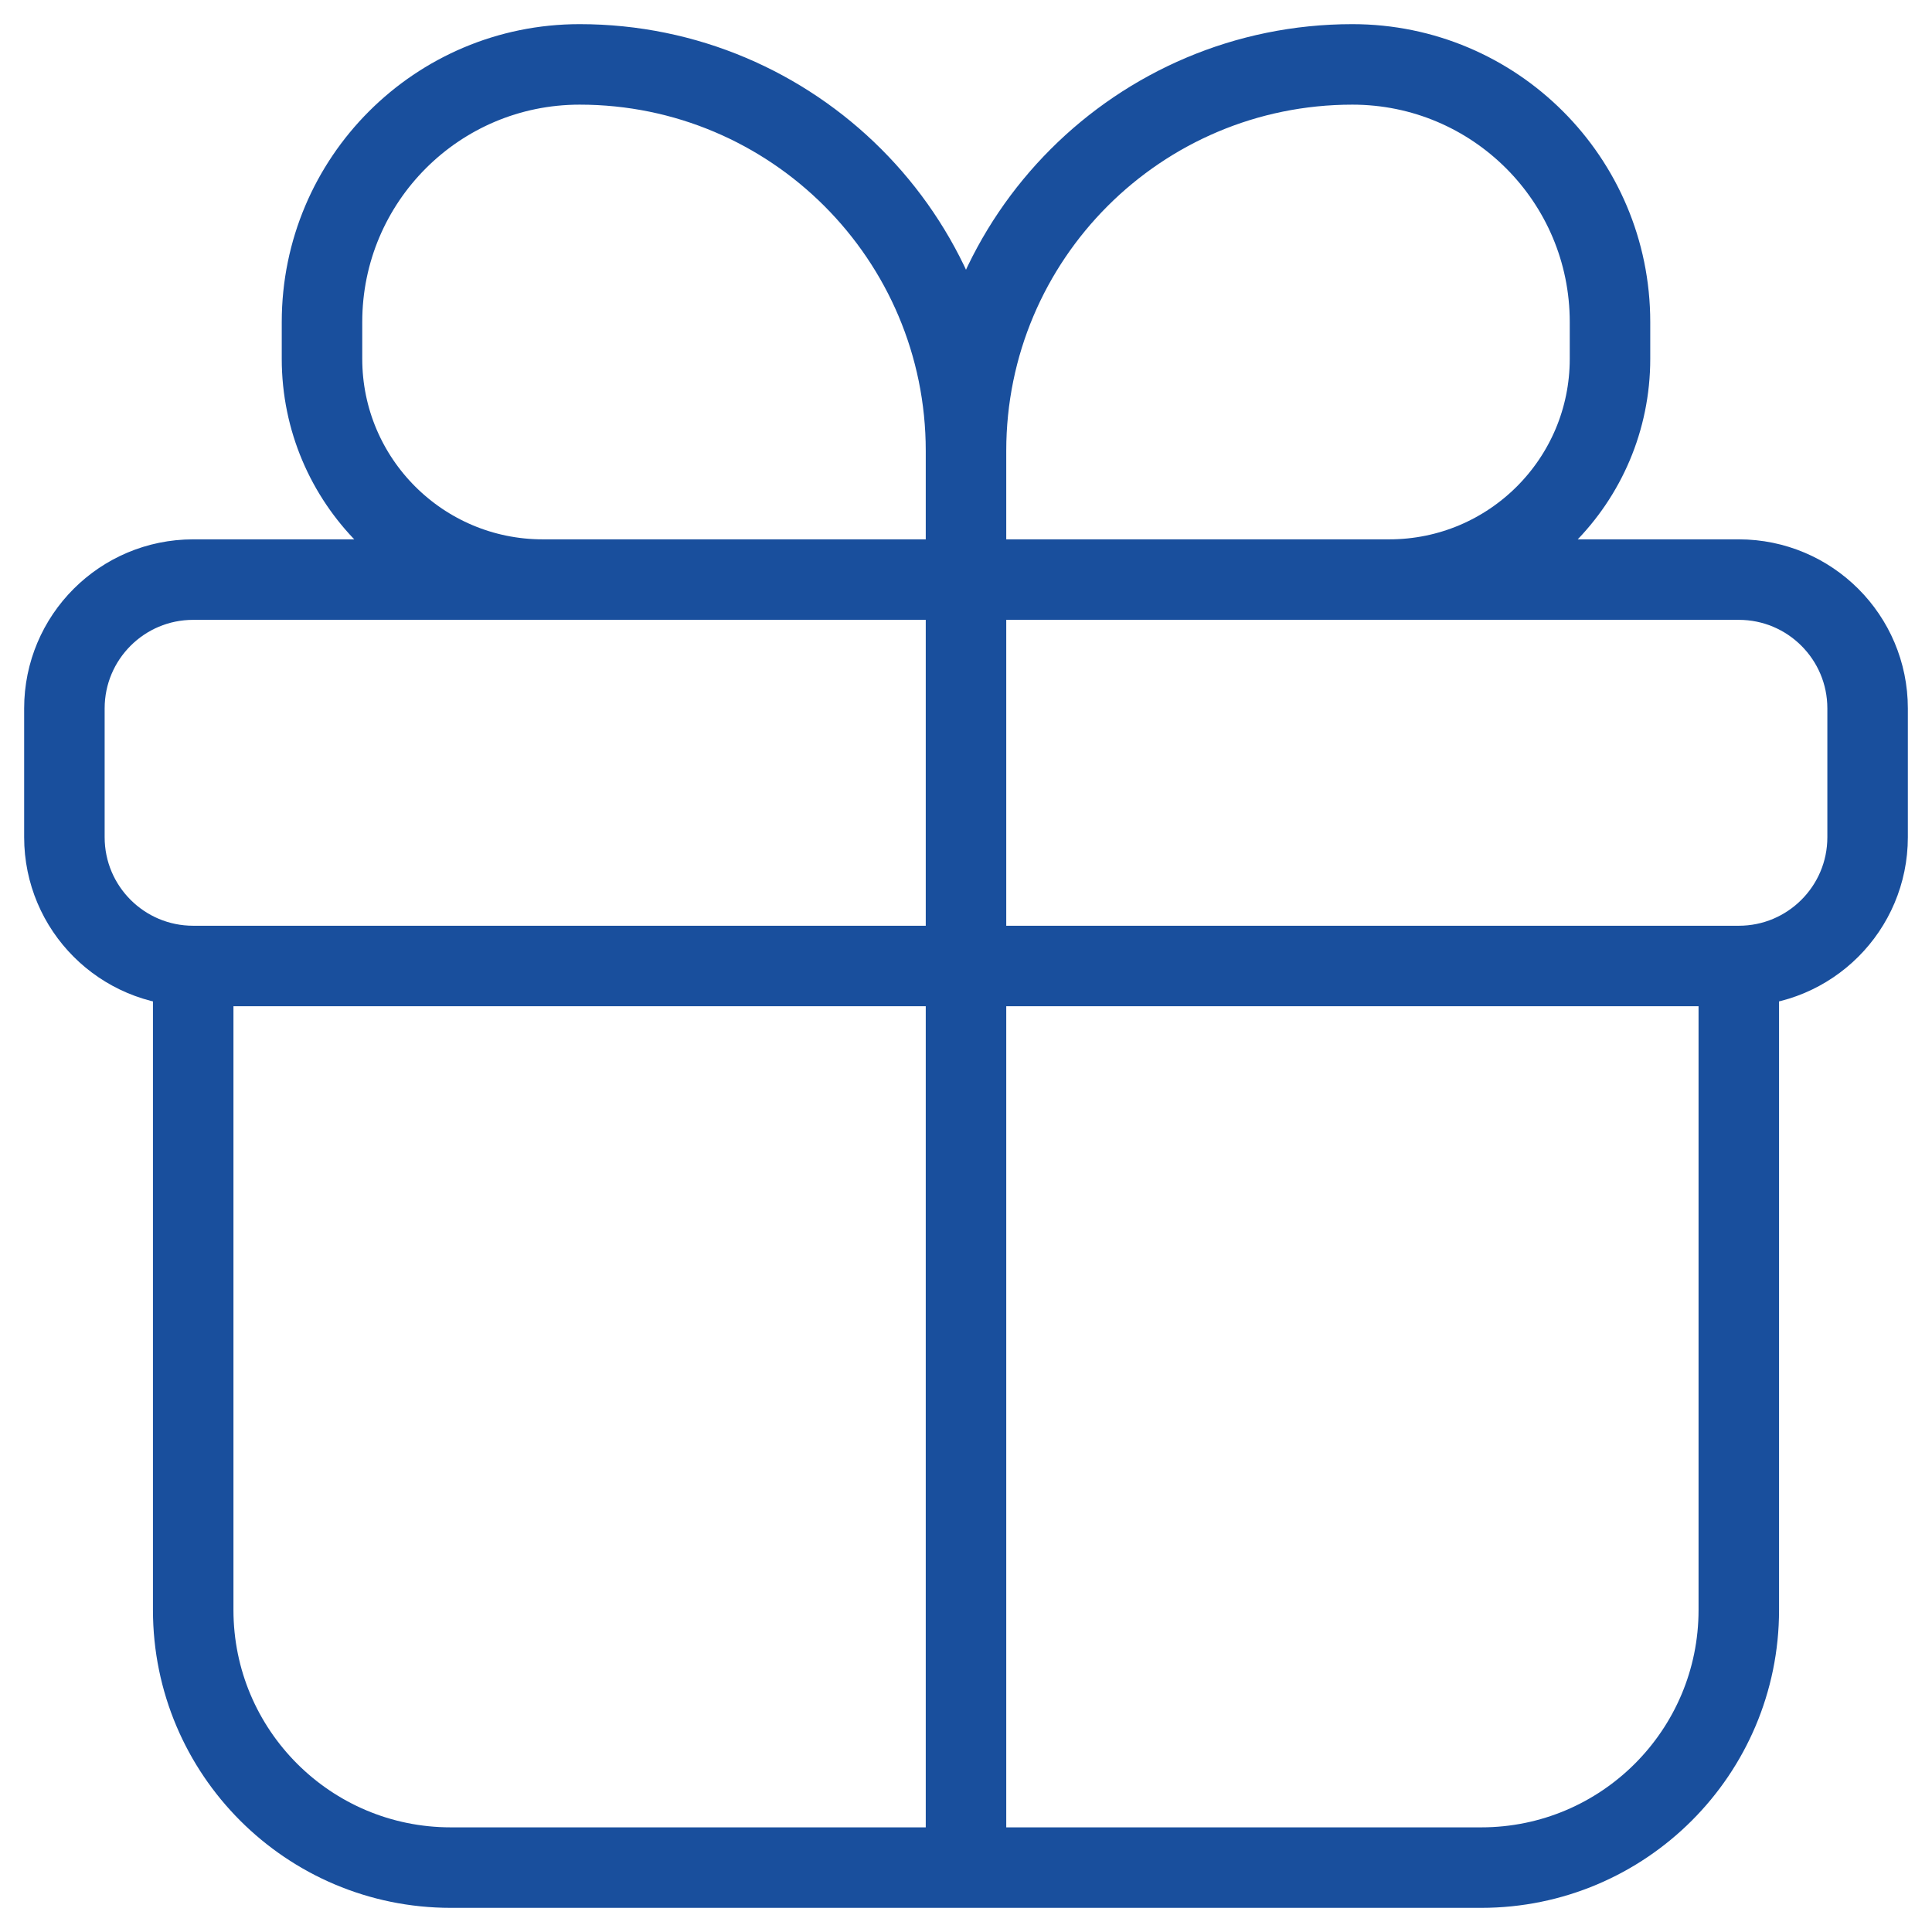 <svg width="24" height="24" viewBox="0 0 24 24" fill="none" xmlns="http://www.w3.org/2000/svg">
<path d="M21.6 12H2.4M21.6 12C22.483 12 23.2 11.284 23.2 10.4V8.8C23.2 7.916 22.483 7.2 21.6 7.2H2.4C1.516 7.2 0.8 7.916 0.8 8.8V10.4C0.8 11.284 1.516 12 2.4 12M21.6 12V20C21.6 21.767 20.167 23.2 18.4 23.2H5.6C3.832 23.2 2.4 21.767 2.4 20L2.4 12M12 7.2V5.6M12 7.2H6.743C5.228 7.2 4 5.972 4 4.457V4C4 2.232 5.432 0.8 7.2 0.8C9.851 0.8 12 2.949 12 5.6M12 7.2H17.257C18.772 7.2 20 5.972 20 4.457V4C20 2.232 18.567 0.8 16.8 0.8C14.149 0.8 12 2.949 12 5.6M12 7.2V23.2" stroke="#194F9D"/>
</svg>
